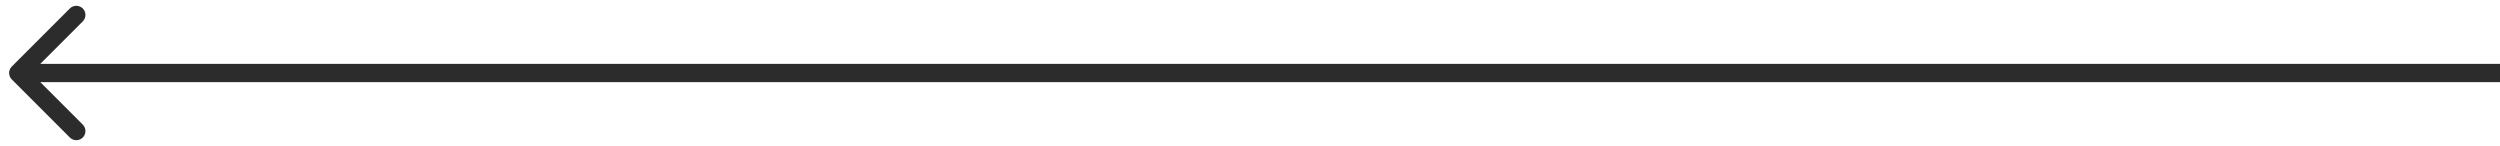 <?xml version="1.0" encoding="UTF-8"?> <svg xmlns="http://www.w3.org/2000/svg" width="137" height="8" viewBox="0 0 137 8" fill="none"> <path d="M0.646 4.354C0.451 4.158 0.451 3.842 0.646 3.646L3.828 0.464C4.024 0.269 4.34 0.269 4.536 0.464C4.731 0.66 4.731 0.976 4.536 1.172L1.707 4L4.536 6.828C4.731 7.024 4.731 7.34 4.536 7.536C4.34 7.731 4.024 7.731 3.828 7.536L0.646 4.354ZM137 4.5H1V3.5H137V4.5Z" fill="#2C2C2C"></path> </svg> 